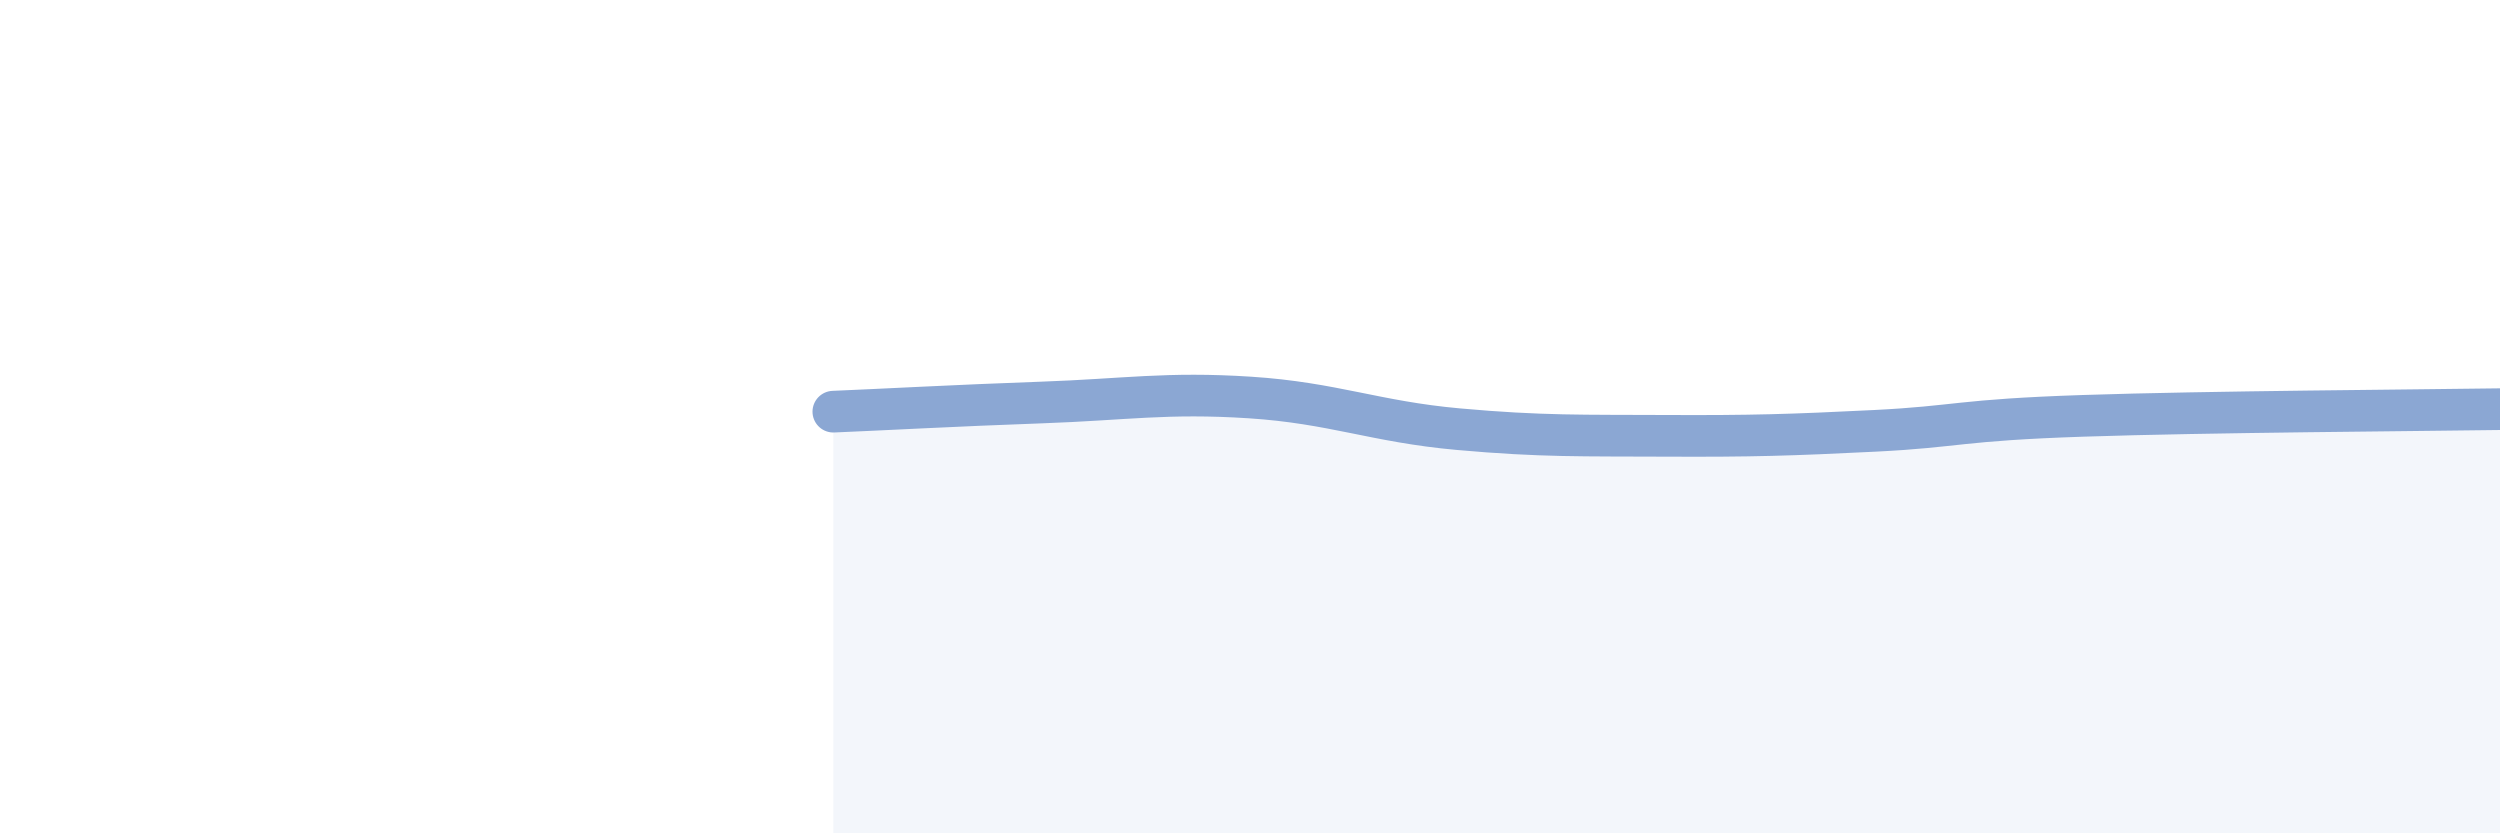 
    <svg width="60" height="20" viewBox="0 0 60 20" xmlns="http://www.w3.org/2000/svg">
      <path
        d="M 20,9.88 C 21,9.84 23,9.73 25,9.66 C 27,9.59 28,9.41 30,9.54 C 32,9.67 33,10.12 35,10.3 C 37,10.48 38,10.45 40,10.46 C 42,10.47 43,10.44 45,10.34 C 47,10.24 47,10.08 50,9.98 C 53,9.88 58,9.85 60,9.82L60 20L20 20Z"
        fill="#8ba7d3"
        opacity="0.1"
        stroke-linecap="round"
        stroke-linejoin="round"
      />
      <path
        d="M 20,9.88 C 21,9.84 23,9.73 25,9.66 C 27,9.59 28,9.41 30,9.54 C 32,9.67 33,10.12 35,10.3 C 37,10.48 38,10.45 40,10.46 C 42,10.47 43,10.44 45,10.34 C 47,10.24 47,10.08 50,9.98 C 53,9.88 58,9.85 60,9.82"
        stroke="#8ba7d3"
        stroke-width="1"
        fill="none"
        stroke-linecap="round"
        stroke-linejoin="round"
      />
    </svg>
  